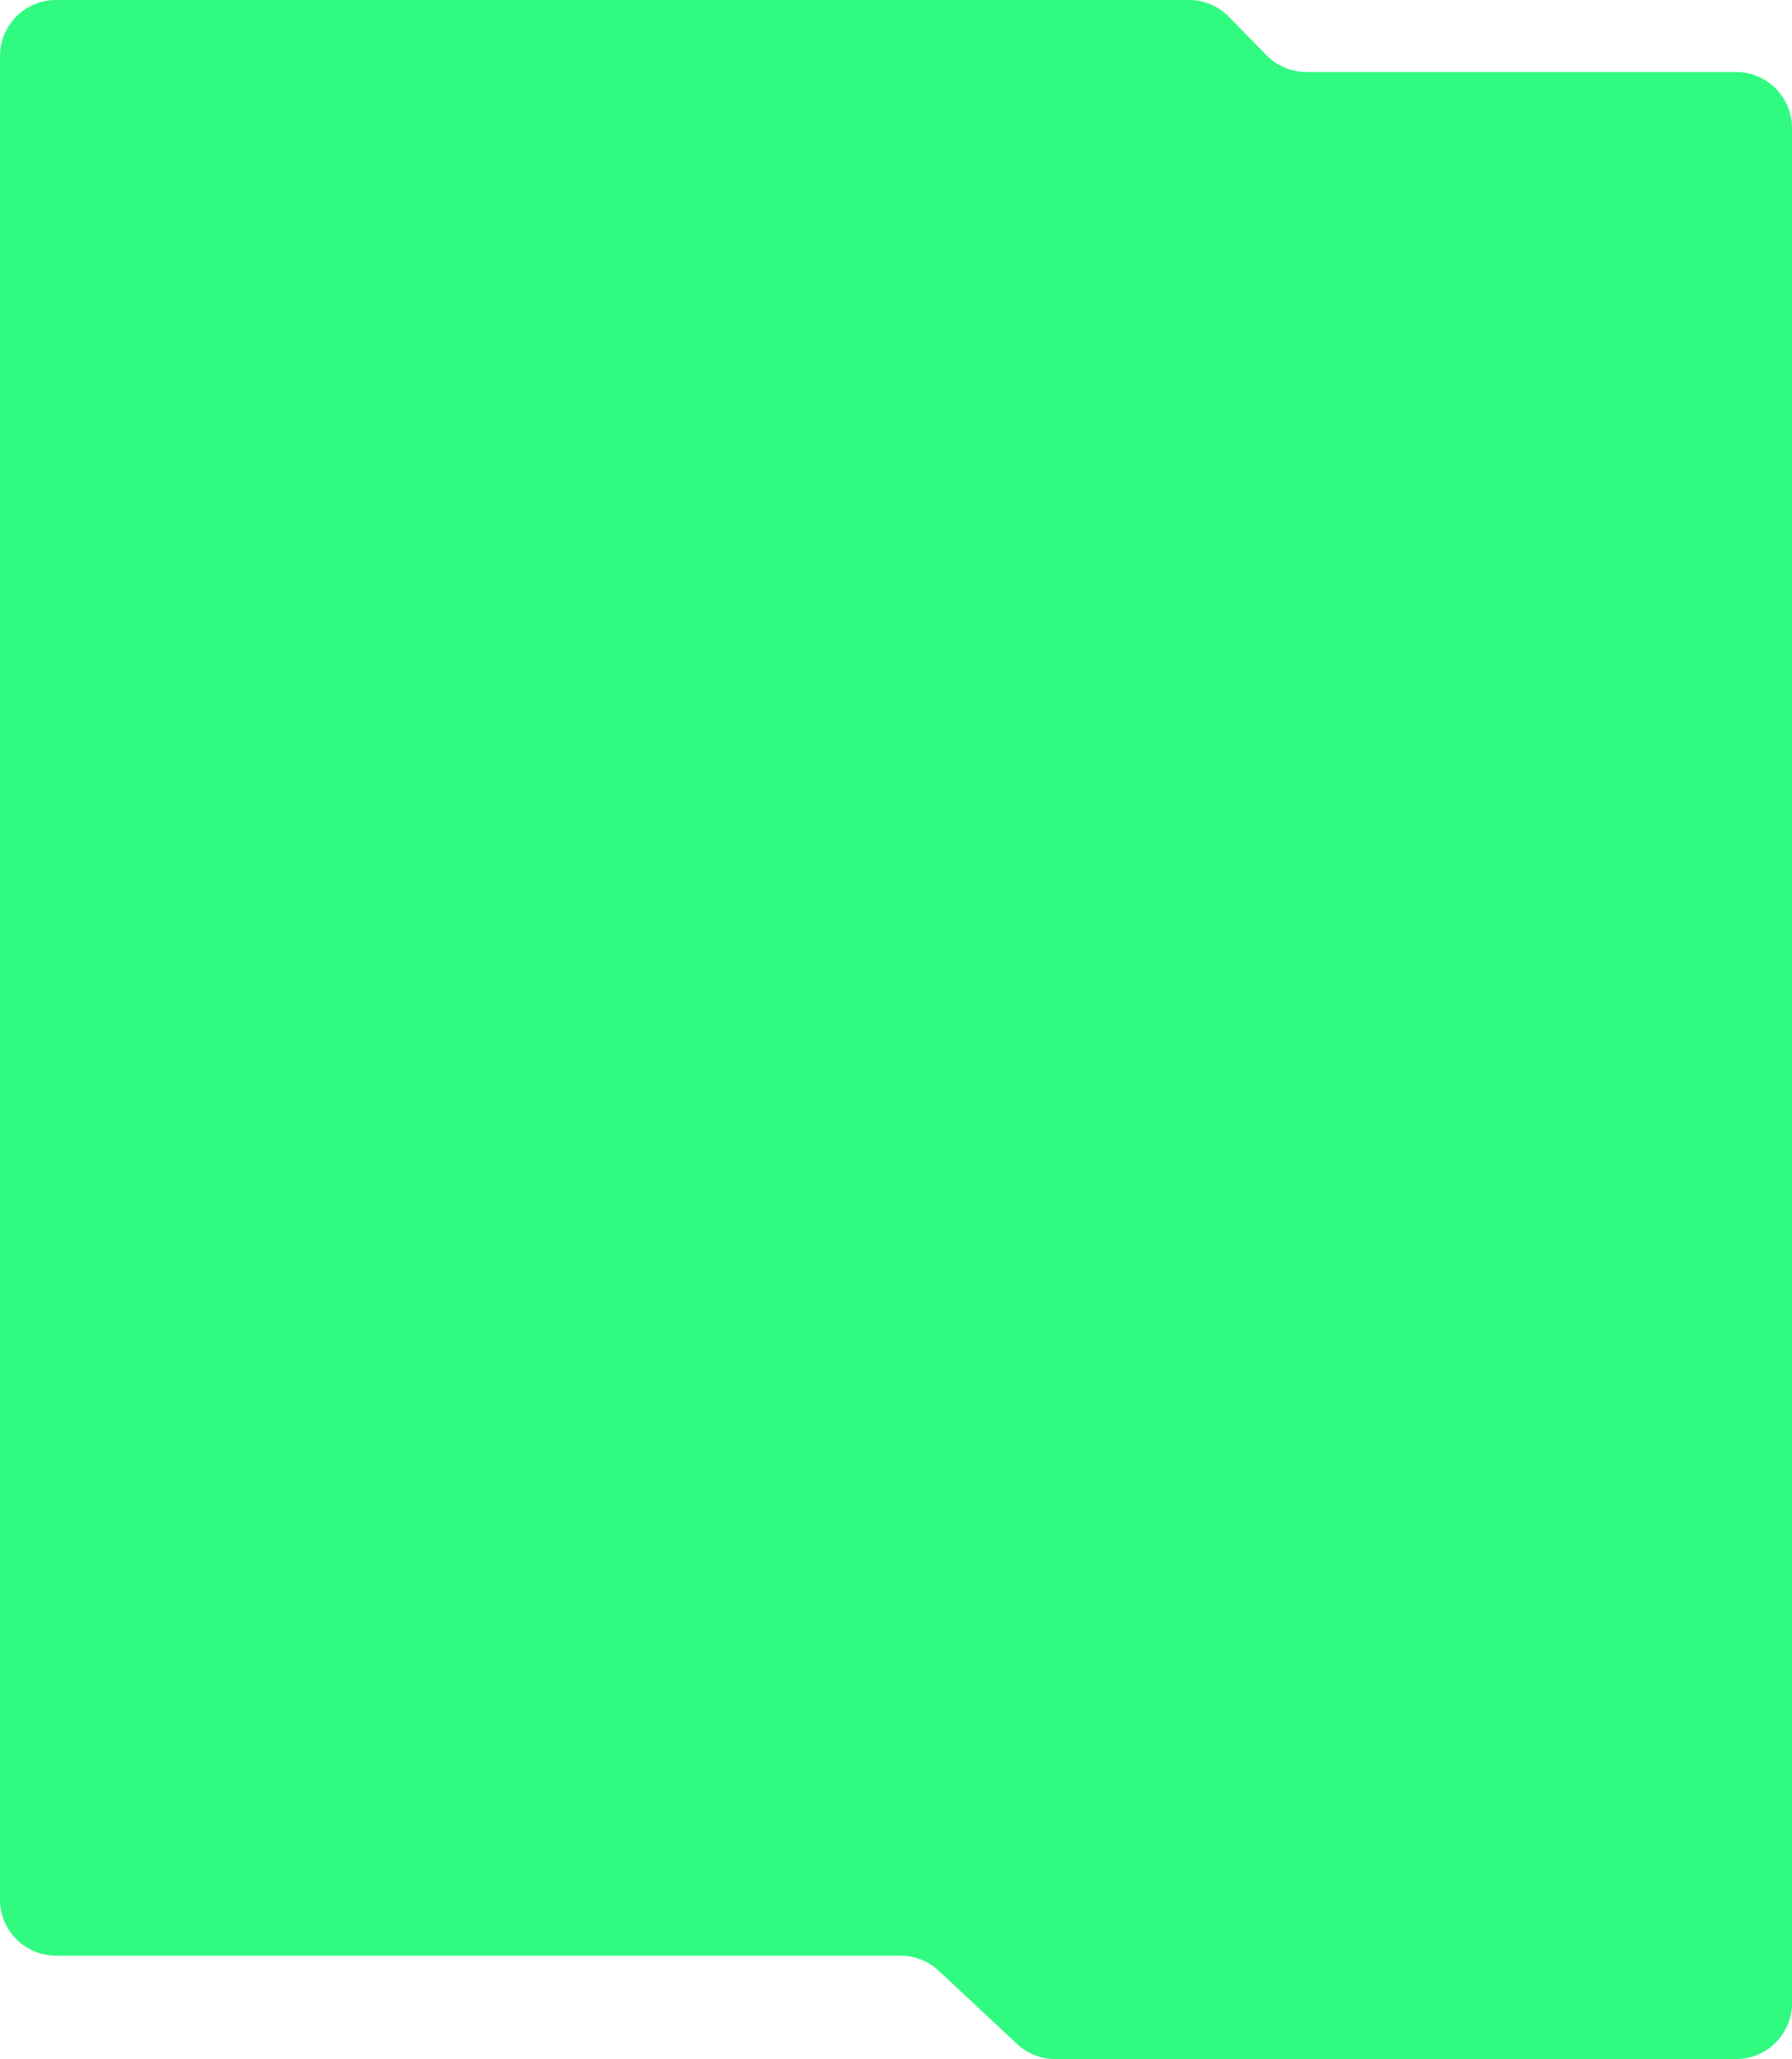 <?xml version="1.0" encoding="UTF-8"?> <svg xmlns="http://www.w3.org/2000/svg" width="640" height="735" viewBox="0 0 640 735" fill="none"><path d="M0 135.055V678.085C0 689.131 8.954 698.085 20 698.085L321.609 698.085C326.68 698.085 331.561 700.011 335.265 703.473L363.235 729.612C366.939 733.074 371.82 735 376.891 735H620C631.046 735 640 726.046 640 715V45.699C640 34.653 631.046 25.699 620 25.699H466.579C461.202 25.699 456.051 23.533 452.289 19.691L438.891 6.008C435.129 2.165 429.978 -0 424.6 -0H20C8.954 -0 0 8.954 0 20V60.419V135.055Z" fill="#31FA81"></path></svg> 